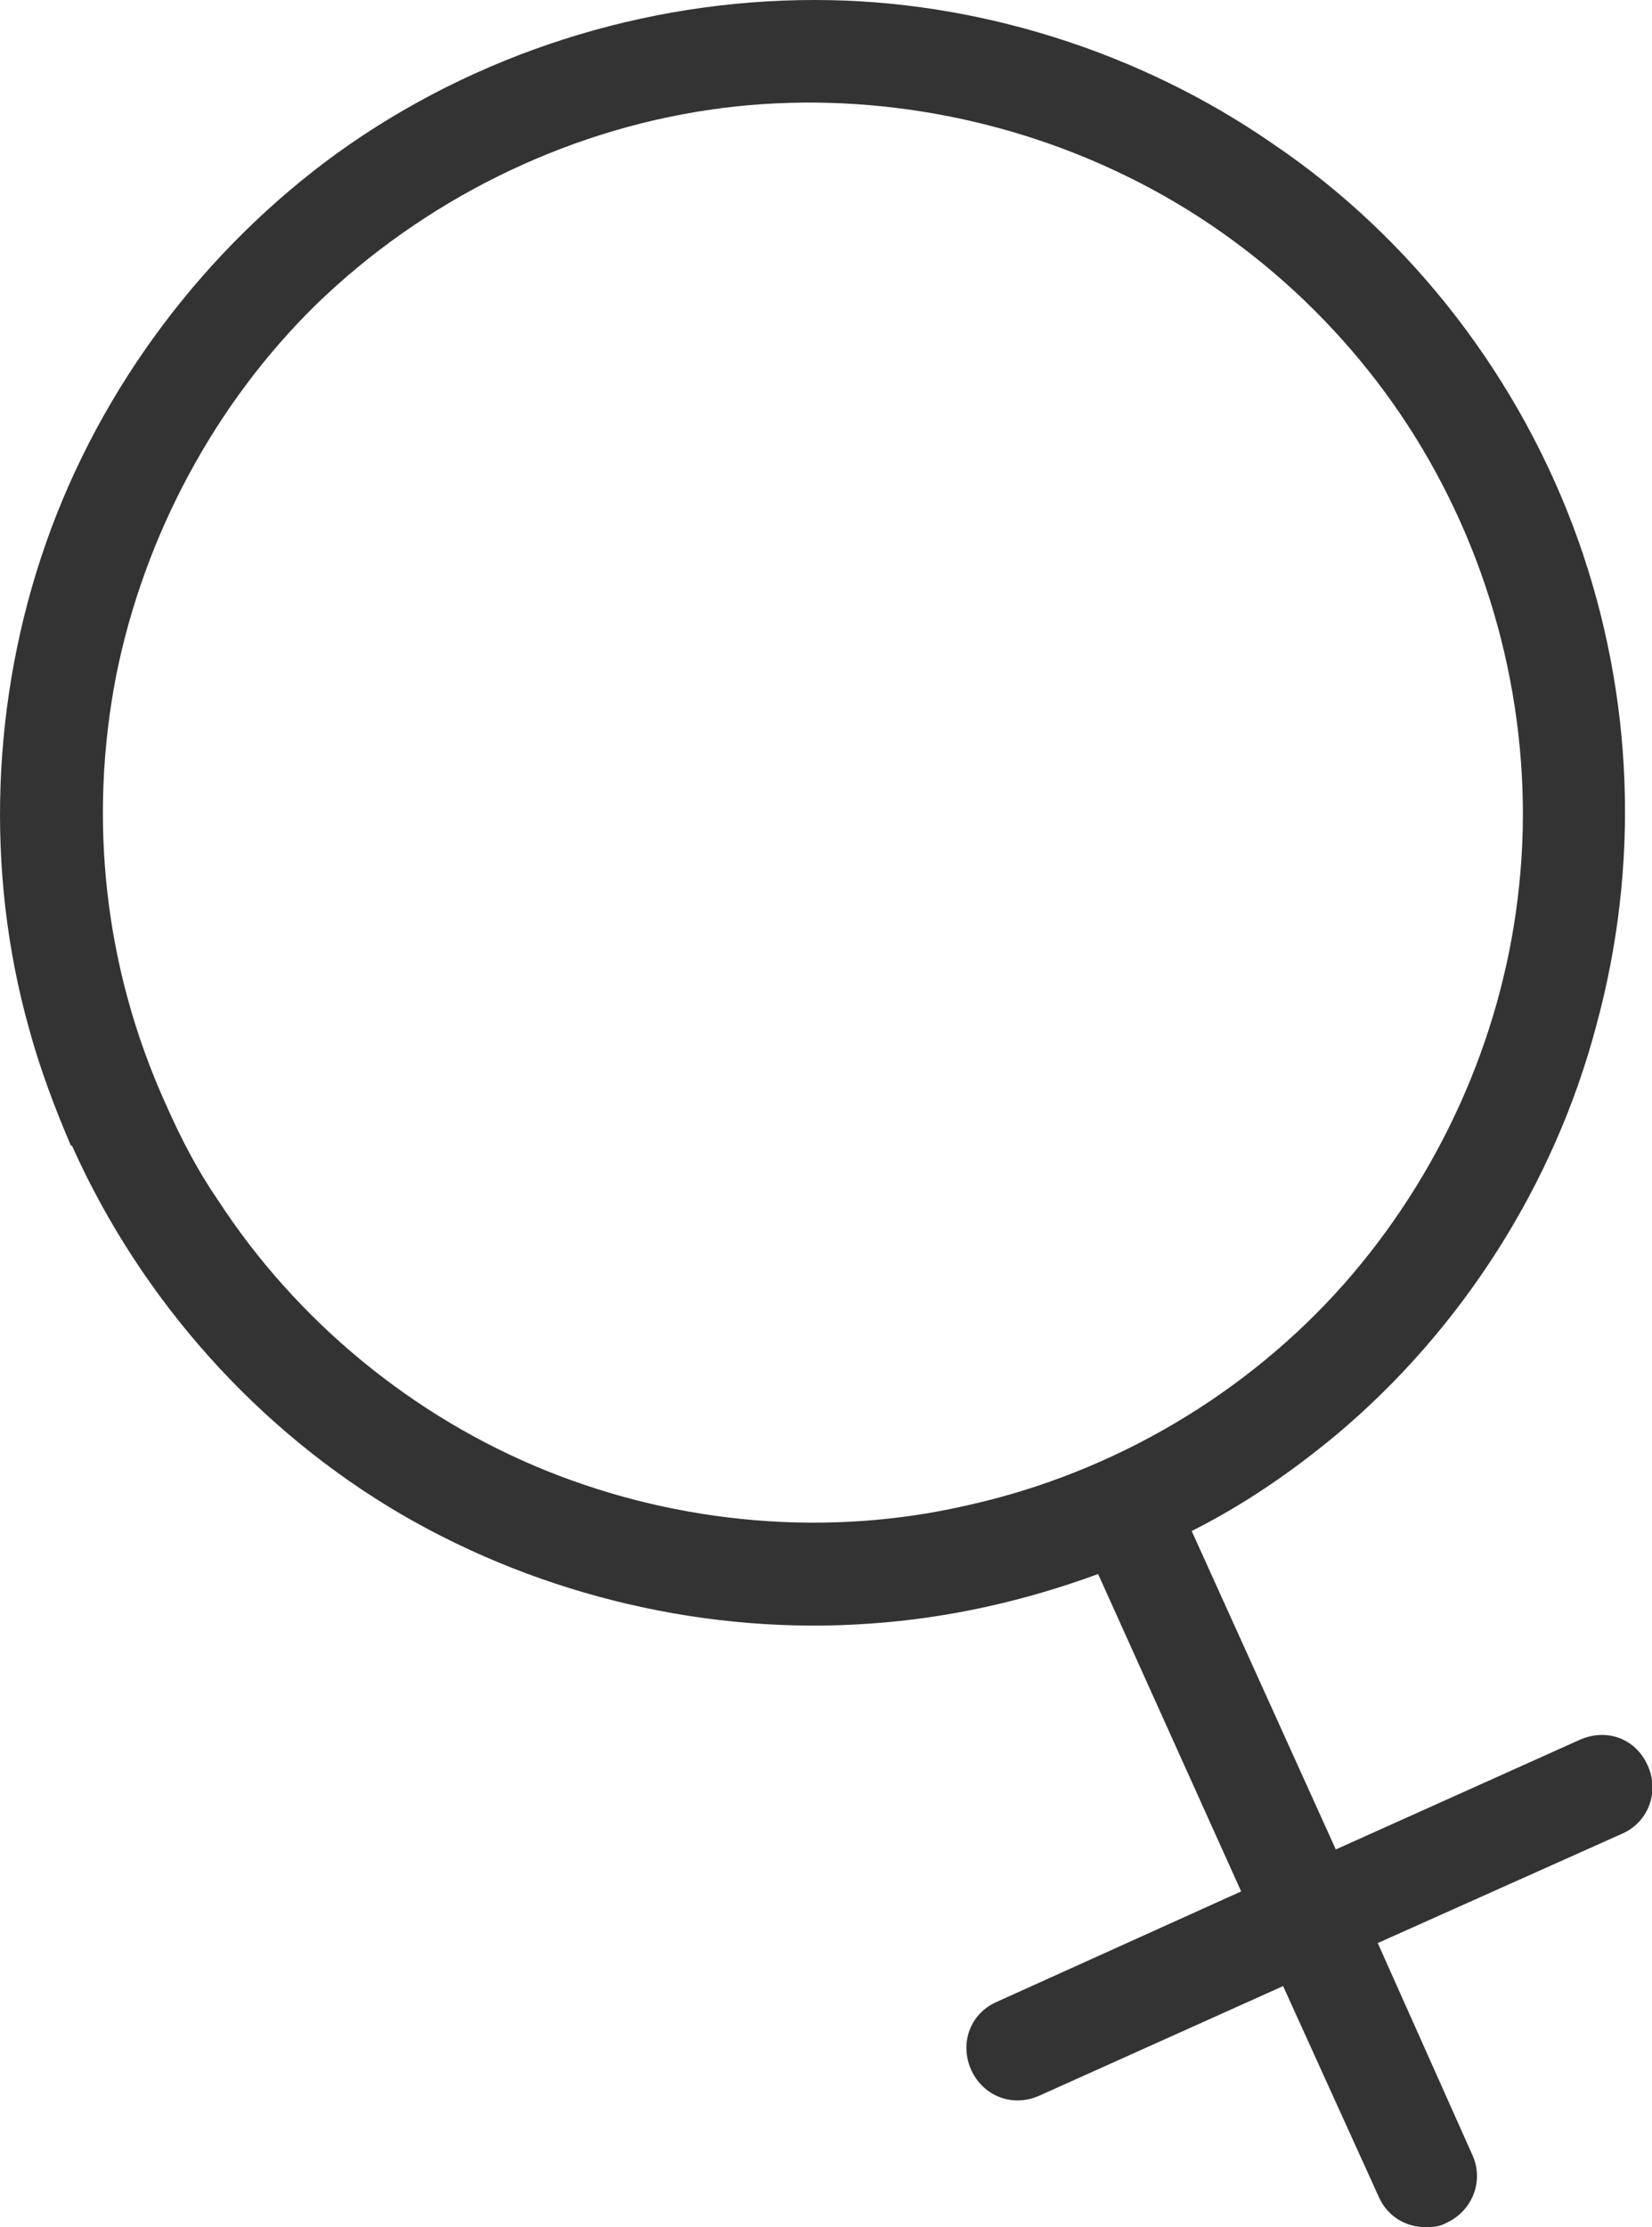 <?xml version="1.0" encoding="UTF-8"?><svg id="Layer_1" xmlns="http://www.w3.org/2000/svg" viewBox="0 0 15.36 20.7"><defs><style>.cls-1{fill:#333;}</style></defs><path class="cls-1" d="m15.32,16.41c-.11-.25-.38-.35-.63-.24l-2.27,1.02-1.34-2.96c.48-.24.93-.55,1.34-.89,1.17-.98,2.03-2.33,2.42-3.8.41-1.5.35-3.07-.17-4.53-.53-1.48-1.53-2.79-2.83-3.67-1.24-.86-2.76-1.34-4.26-1.34h-.01c-1.58,0-3.15.5-4.43,1.42C1.91,2.31.94,3.59.43,5.04s-.57,3.06-.16,4.52c.1.37.24.74.39,1.09h.01c.64,1.43,1.73,2.65,3.07,3.43,1.31.76,2.86,1.12,4.36,1.01.72-.05,1.43-.21,2.11-.46l1.33,2.95-2.28,1.03c-.24.11-.34.38-.23.63.11.24.38.35.63.24l2.27-1.02.89,1.96c.08.18.25.28.43.28.06,0,.13,0,.2-.04.24-.11.35-.39.24-.63l-.88-1.97,2.28-1.02c.24-.11.34-.39.23-.63Zm-6.32-2.42c-1.29.3-2.68.18-3.92-.32s-2.32-1.39-3.05-2.51c-.18-.26-.34-.56-.49-.9-.57-1.26-.72-2.64-.46-3.98.26-1.3.92-2.53,1.86-3.45.99-.96,2.29-1.61,3.66-1.81,1.3-.19,2.68.03,3.88.62,1.21.59,2.23,1.57,2.87,2.75.66,1.21.93,2.62.76,3.97-.16,1.31-.73,2.57-1.61,3.57-.91,1.03-2.15,1.76-3.5,2.06Z"/></svg>